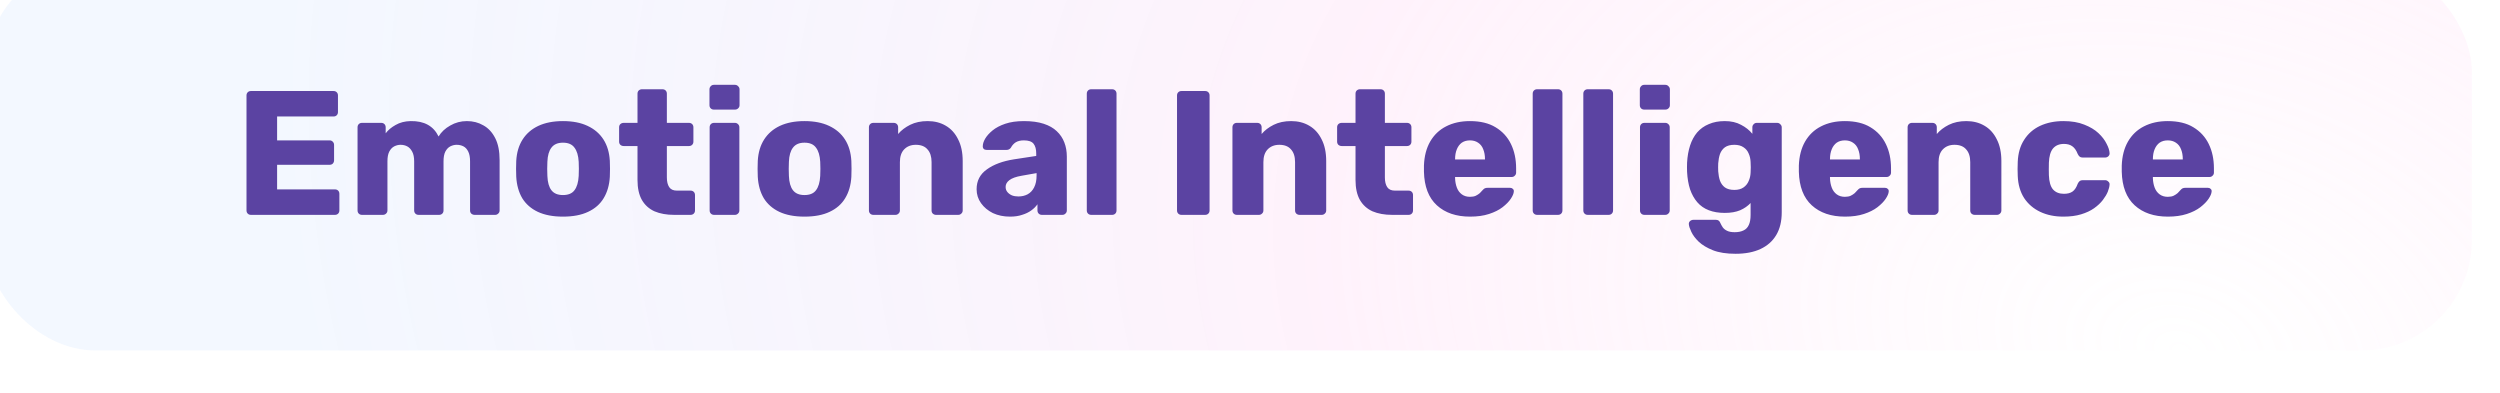 <?xml version="1.0" encoding="UTF-8"?> <svg xmlns="http://www.w3.org/2000/svg" width="318" height="50" viewBox="0 0 318 50" fill="none"> <g filter="url(#filter0_iii_1616_43208)"> <rect x="0.945" width="316.291" height="49.503" rx="14.065" fill="white"></rect> <rect x="0.945" width="316.291" height="49.503" rx="14.065" fill="url(#paint0_radial_1616_43208)" fill-opacity="0.3"></rect> <path d="M34.732 32.252C34.566 32.252 34.431 32.199 34.327 32.094C34.221 31.989 34.169 31.854 34.169 31.689V17.062C34.169 16.897 34.221 16.762 34.327 16.657C34.431 16.552 34.566 16.5 34.732 16.5H45.241C45.406 16.5 45.541 16.552 45.646 16.657C45.751 16.762 45.803 16.897 45.803 17.062V19.177C45.803 19.343 45.751 19.477 45.646 19.583C45.541 19.688 45.406 19.74 45.241 19.74H38.062V22.778H44.746C44.911 22.778 45.046 22.838 45.151 22.958C45.256 23.063 45.308 23.198 45.308 23.363V25.321C45.308 25.471 45.256 25.606 45.151 25.726C45.046 25.831 44.911 25.884 44.746 25.884H38.062V29.012H45.421C45.586 29.012 45.721 29.064 45.826 29.169C45.931 29.274 45.983 29.409 45.983 29.574V31.689C45.983 31.854 45.931 31.989 45.826 32.094C45.721 32.199 45.586 32.252 45.421 32.252H34.732ZM48.856 32.252C48.691 32.252 48.556 32.199 48.451 32.094C48.346 31.989 48.294 31.854 48.294 31.689V21.113C48.294 20.948 48.346 20.813 48.451 20.708C48.556 20.603 48.691 20.55 48.856 20.55H51.309C51.474 20.55 51.609 20.603 51.714 20.708C51.819 20.813 51.872 20.948 51.872 21.113V21.878C52.172 21.473 52.592 21.12 53.132 20.82C53.672 20.505 54.31 20.34 55.045 20.325C56.77 20.295 57.955 20.948 58.6 22.283C58.945 21.713 59.44 21.248 60.086 20.888C60.731 20.513 61.436 20.325 62.201 20.325C62.981 20.325 63.678 20.505 64.294 20.865C64.924 21.21 65.426 21.75 65.801 22.485C66.176 23.206 66.364 24.143 66.364 25.298V31.689C66.364 31.854 66.304 31.989 66.184 32.094C66.079 32.199 65.951 32.252 65.801 32.252H63.191C63.026 32.252 62.883 32.199 62.763 32.094C62.658 31.989 62.606 31.854 62.606 31.689V25.456C62.606 24.931 62.531 24.518 62.381 24.218C62.231 23.903 62.028 23.678 61.773 23.543C61.518 23.408 61.226 23.341 60.896 23.341C60.626 23.341 60.355 23.408 60.086 23.543C59.83 23.678 59.62 23.903 59.455 24.218C59.305 24.518 59.23 24.931 59.23 25.456V31.689C59.23 31.854 59.178 31.989 59.073 32.094C58.968 32.199 58.833 32.252 58.668 32.252H56.057C55.892 32.252 55.757 32.199 55.652 32.094C55.547 31.989 55.495 31.854 55.495 31.689V25.456C55.495 24.931 55.412 24.518 55.247 24.218C55.082 23.903 54.872 23.678 54.617 23.543C54.362 23.408 54.077 23.341 53.762 23.341C53.492 23.341 53.222 23.408 52.952 23.543C52.697 23.678 52.487 23.903 52.322 24.218C52.172 24.518 52.097 24.923 52.097 25.433V31.689C52.097 31.854 52.037 31.989 51.917 32.094C51.812 32.199 51.677 32.252 51.512 32.252H48.856ZM74.421 32.477C73.161 32.477 72.096 32.275 71.225 31.869C70.37 31.464 69.71 30.887 69.245 30.137C68.795 29.372 68.54 28.464 68.48 27.414C68.465 27.114 68.458 26.776 68.458 26.401C68.458 26.011 68.465 25.674 68.48 25.388C68.54 24.323 68.81 23.416 69.29 22.666C69.77 21.915 70.438 21.338 71.293 20.933C72.163 20.528 73.206 20.325 74.421 20.325C75.651 20.325 76.694 20.528 77.549 20.933C78.419 21.338 79.094 21.915 79.574 22.666C80.054 23.416 80.324 24.323 80.384 25.388C80.399 25.674 80.407 26.011 80.407 26.401C80.407 26.776 80.399 27.114 80.384 27.414C80.324 28.464 80.062 29.372 79.597 30.137C79.147 30.887 78.487 31.464 77.617 31.869C76.761 32.275 75.696 32.477 74.421 32.477ZM74.421 29.732C75.096 29.732 75.584 29.529 75.884 29.124C76.199 28.719 76.379 28.111 76.424 27.301C76.439 27.076 76.446 26.776 76.446 26.401C76.446 26.026 76.439 25.726 76.424 25.501C76.379 24.706 76.199 24.106 75.884 23.701C75.584 23.281 75.096 23.071 74.421 23.071C73.761 23.071 73.273 23.281 72.958 23.701C72.643 24.106 72.471 24.706 72.441 25.501C72.426 25.726 72.418 26.026 72.418 26.401C72.418 26.776 72.426 27.076 72.441 27.301C72.471 28.111 72.643 28.719 72.958 29.124C73.273 29.529 73.761 29.732 74.421 29.732ZM88.562 32.252C87.602 32.252 86.769 32.102 86.064 31.802C85.374 31.487 84.841 31.007 84.466 30.362C84.091 29.702 83.904 28.854 83.904 27.819V23.498H82.149C81.984 23.498 81.841 23.446 81.721 23.341C81.616 23.236 81.564 23.101 81.564 22.936V21.113C81.564 20.948 81.616 20.813 81.721 20.708C81.841 20.603 81.984 20.55 82.149 20.55H83.904V16.837C83.904 16.672 83.956 16.537 84.061 16.432C84.181 16.327 84.316 16.275 84.466 16.275H87.077C87.242 16.275 87.377 16.327 87.482 16.432C87.587 16.537 87.639 16.672 87.639 16.837V20.55H90.452C90.617 20.55 90.752 20.603 90.857 20.708C90.962 20.813 91.015 20.948 91.015 21.113V22.936C91.015 23.101 90.962 23.236 90.857 23.341C90.752 23.446 90.617 23.498 90.452 23.498H87.639V27.504C87.639 28.014 87.737 28.419 87.932 28.719C88.127 29.019 88.457 29.169 88.922 29.169H90.655C90.82 29.169 90.955 29.221 91.06 29.326C91.165 29.431 91.218 29.567 91.218 29.732V31.689C91.218 31.854 91.165 31.989 91.06 32.094C90.955 32.199 90.82 32.252 90.655 32.252H88.562ZM93.643 32.252C93.478 32.252 93.343 32.199 93.238 32.094C93.133 31.989 93.081 31.854 93.081 31.689V21.113C93.081 20.948 93.133 20.813 93.238 20.708C93.343 20.603 93.478 20.55 93.643 20.55H96.299C96.449 20.55 96.576 20.603 96.681 20.708C96.801 20.813 96.861 20.948 96.861 21.113V31.689C96.861 31.854 96.801 31.989 96.681 32.094C96.576 32.199 96.449 32.252 96.299 32.252H93.643ZM93.621 18.863C93.456 18.863 93.321 18.81 93.216 18.705C93.111 18.6 93.058 18.465 93.058 18.3V16.297C93.058 16.132 93.111 15.997 93.216 15.892C93.321 15.772 93.456 15.712 93.621 15.712H96.299C96.464 15.712 96.599 15.772 96.704 15.892C96.824 15.997 96.884 16.132 96.884 16.297V18.3C96.884 18.465 96.824 18.6 96.704 18.705C96.599 18.81 96.464 18.863 96.299 18.863H93.621ZM105.143 32.477C103.883 32.477 102.818 32.275 101.948 31.869C101.093 31.464 100.433 30.887 99.968 30.137C99.517 29.372 99.263 28.464 99.203 27.414C99.188 27.114 99.18 26.776 99.18 26.401C99.18 26.011 99.188 25.674 99.203 25.388C99.263 24.323 99.532 23.416 100.013 22.666C100.493 21.915 101.16 21.338 102.015 20.933C102.886 20.528 103.928 20.325 105.143 20.325C106.374 20.325 107.416 20.528 108.271 20.933C109.141 21.338 109.817 21.915 110.297 22.666C110.777 23.416 111.047 24.323 111.107 25.388C111.122 25.674 111.129 26.011 111.129 26.401C111.129 26.776 111.122 27.114 111.107 27.414C111.047 28.464 110.784 29.372 110.319 30.137C109.869 30.887 109.209 31.464 108.339 31.869C107.484 32.275 106.419 32.477 105.143 32.477ZM105.143 29.732C105.818 29.732 106.306 29.529 106.606 29.124C106.921 28.719 107.101 28.111 107.146 27.301C107.161 27.076 107.169 26.776 107.169 26.401C107.169 26.026 107.161 25.726 107.146 25.501C107.101 24.706 106.921 24.106 106.606 23.701C106.306 23.281 105.818 23.071 105.143 23.071C104.483 23.071 103.996 23.281 103.681 23.701C103.366 24.106 103.193 24.706 103.163 25.501C103.148 25.726 103.141 26.026 103.141 26.401C103.141 26.776 103.148 27.076 103.163 27.301C103.193 28.111 103.366 28.719 103.681 29.124C103.996 29.529 104.483 29.732 105.143 29.732ZM113.905 32.252C113.74 32.252 113.605 32.199 113.5 32.094C113.395 31.989 113.342 31.854 113.342 31.689V21.113C113.342 20.948 113.395 20.813 113.5 20.708C113.605 20.603 113.74 20.55 113.905 20.55H116.493C116.658 20.55 116.793 20.603 116.898 20.708C117.003 20.813 117.056 20.948 117.056 21.113V21.968C117.446 21.503 117.956 21.113 118.586 20.798C119.216 20.483 119.958 20.325 120.814 20.325C121.684 20.325 122.449 20.52 123.109 20.91C123.784 21.3 124.309 21.878 124.684 22.643C125.074 23.393 125.269 24.316 125.269 25.411V31.689C125.269 31.854 125.209 31.989 125.089 32.094C124.984 32.199 124.857 32.252 124.707 32.252H121.871C121.721 32.252 121.586 32.199 121.466 32.094C121.361 31.989 121.309 31.854 121.309 31.689V25.546C121.309 24.841 121.136 24.301 120.791 23.926C120.461 23.536 119.966 23.341 119.306 23.341C118.691 23.341 118.196 23.536 117.821 23.926C117.461 24.301 117.281 24.841 117.281 25.546V31.689C117.281 31.854 117.221 31.989 117.101 32.094C116.996 32.199 116.868 32.252 116.718 32.252H113.905ZM131.291 32.477C130.481 32.477 129.753 32.327 129.108 32.027C128.478 31.712 127.976 31.292 127.601 30.767C127.226 30.242 127.038 29.649 127.038 28.989C127.038 27.924 127.473 27.084 128.343 26.469C129.213 25.838 130.369 25.411 131.809 25.186L134.622 24.758V24.443C134.622 23.903 134.509 23.491 134.284 23.206C134.059 22.921 133.647 22.778 133.046 22.778C132.626 22.778 132.281 22.861 132.011 23.026C131.756 23.191 131.554 23.416 131.404 23.701C131.269 23.896 131.081 23.993 130.841 23.993H128.321C128.156 23.993 128.028 23.948 127.938 23.858C127.848 23.753 127.811 23.633 127.826 23.498C127.826 23.228 127.923 22.921 128.118 22.576C128.328 22.215 128.643 21.863 129.063 21.518C129.483 21.173 130.023 20.888 130.684 20.663C131.344 20.438 132.139 20.325 133.069 20.325C134.044 20.325 134.877 20.438 135.567 20.663C136.257 20.888 136.812 21.203 137.232 21.608C137.667 22.013 137.99 22.493 138.2 23.048C138.41 23.588 138.515 24.188 138.515 24.848V31.689C138.515 31.854 138.455 31.989 138.335 32.094C138.23 32.199 138.102 32.252 137.952 32.252H135.342C135.177 32.252 135.042 32.199 134.937 32.094C134.832 31.989 134.779 31.854 134.779 31.689V30.902C134.584 31.187 134.322 31.449 133.992 31.689C133.662 31.929 133.271 32.117 132.821 32.252C132.386 32.402 131.876 32.477 131.291 32.477ZM132.349 29.912C132.784 29.912 133.174 29.822 133.519 29.642C133.879 29.447 134.157 29.154 134.352 28.764C134.562 28.359 134.667 27.856 134.667 27.256V26.941L132.754 27.279C132.049 27.399 131.531 27.586 131.201 27.841C130.886 28.081 130.729 28.366 130.729 28.696C130.729 28.951 130.804 29.169 130.954 29.349C131.104 29.529 131.299 29.672 131.539 29.777C131.779 29.867 132.049 29.912 132.349 29.912ZM141.617 32.252C141.452 32.252 141.317 32.199 141.212 32.094C141.107 31.989 141.054 31.854 141.054 31.689V16.837C141.054 16.672 141.107 16.537 141.212 16.432C141.317 16.327 141.452 16.275 141.617 16.275H144.272C144.437 16.275 144.572 16.327 144.677 16.432C144.782 16.537 144.835 16.672 144.835 16.837V31.689C144.835 31.854 144.782 31.989 144.677 32.094C144.572 32.199 144.437 32.252 144.272 32.252H141.617ZM153.094 32.252C152.929 32.252 152.794 32.199 152.689 32.094C152.584 31.989 152.531 31.854 152.531 31.689V17.062C152.531 16.897 152.584 16.762 152.689 16.657C152.794 16.552 152.929 16.5 153.094 16.5H156.109C156.274 16.5 156.409 16.552 156.514 16.657C156.619 16.762 156.672 16.897 156.672 17.062V31.689C156.672 31.854 156.619 31.989 156.514 32.094C156.409 32.199 156.274 32.252 156.109 32.252H153.094ZM160.142 32.252C159.977 32.252 159.842 32.199 159.737 32.094C159.632 31.989 159.58 31.854 159.58 31.689V21.113C159.58 20.948 159.632 20.813 159.737 20.708C159.842 20.603 159.977 20.55 160.142 20.55H162.73C162.895 20.55 163.03 20.603 163.135 20.708C163.24 20.813 163.293 20.948 163.293 21.113V21.968C163.683 21.503 164.193 21.113 164.823 20.798C165.453 20.483 166.196 20.325 167.051 20.325C167.921 20.325 168.686 20.52 169.346 20.91C170.021 21.3 170.546 21.878 170.922 22.643C171.312 23.393 171.507 24.316 171.507 25.411V31.689C171.507 31.854 171.447 31.989 171.327 32.094C171.222 32.199 171.094 32.252 170.944 32.252H168.109C167.959 32.252 167.824 32.199 167.704 32.094C167.599 31.989 167.546 31.854 167.546 31.689V25.546C167.546 24.841 167.373 24.301 167.028 23.926C166.698 23.536 166.203 23.341 165.543 23.341C164.928 23.341 164.433 23.536 164.058 23.926C163.698 24.301 163.518 24.841 163.518 25.546V31.689C163.518 31.854 163.458 31.989 163.338 32.094C163.233 32.199 163.105 32.252 162.955 32.252H160.142ZM179.894 32.252C178.934 32.252 178.101 32.102 177.396 31.802C176.706 31.487 176.173 31.007 175.798 30.362C175.423 29.702 175.236 28.854 175.236 27.819V23.498H173.481C173.316 23.498 173.173 23.446 173.053 23.341C172.948 23.236 172.895 23.101 172.895 22.936V21.113C172.895 20.948 172.948 20.813 173.053 20.708C173.173 20.603 173.316 20.55 173.481 20.55H175.236V16.837C175.236 16.672 175.288 16.537 175.393 16.432C175.513 16.327 175.648 16.275 175.798 16.275H178.409C178.574 16.275 178.709 16.327 178.814 16.432C178.919 16.537 178.971 16.672 178.971 16.837V20.55H181.784C181.949 20.55 182.084 20.603 182.189 20.708C182.294 20.813 182.347 20.948 182.347 21.113V22.936C182.347 23.101 182.294 23.236 182.189 23.341C182.084 23.446 181.949 23.498 181.784 23.498H178.971V27.504C178.971 28.014 179.069 28.419 179.264 28.719C179.459 29.019 179.789 29.169 180.254 29.169H181.987C182.152 29.169 182.287 29.221 182.392 29.326C182.497 29.431 182.549 29.567 182.549 29.732V31.689C182.549 31.854 182.497 31.989 182.392 32.094C182.287 32.199 182.152 32.252 181.987 32.252H179.894ZM189.813 32.477C188.043 32.477 186.633 31.997 185.583 31.037C184.533 30.077 183.985 28.651 183.94 26.761C183.94 26.656 183.94 26.521 183.94 26.356C183.94 26.191 183.94 26.064 183.94 25.974C183.985 24.788 184.248 23.776 184.728 22.936C185.223 22.08 185.898 21.435 186.753 21C187.623 20.55 188.636 20.325 189.791 20.325C191.111 20.325 192.199 20.588 193.054 21.113C193.924 21.638 194.577 22.351 195.012 23.251C195.447 24.151 195.664 25.178 195.664 26.334V26.874C195.664 27.039 195.604 27.174 195.484 27.279C195.379 27.384 195.252 27.436 195.102 27.436H187.901C187.901 27.451 187.901 27.474 187.901 27.504C187.901 27.534 187.901 27.564 187.901 27.594C187.916 28.029 187.991 28.426 188.126 28.786C188.261 29.146 188.471 29.431 188.756 29.642C189.041 29.852 189.386 29.957 189.791 29.957C190.091 29.957 190.339 29.912 190.534 29.822C190.744 29.717 190.916 29.604 191.051 29.484C191.186 29.349 191.291 29.236 191.366 29.146C191.501 28.997 191.606 28.907 191.681 28.876C191.771 28.831 191.906 28.809 192.086 28.809H194.877C195.027 28.809 195.147 28.854 195.237 28.944C195.342 29.019 195.387 29.131 195.372 29.282C195.357 29.537 195.229 29.844 194.989 30.204C194.749 30.564 194.397 30.924 193.932 31.284C193.481 31.629 192.911 31.914 192.221 32.139C191.531 32.364 190.729 32.477 189.813 32.477ZM187.901 25.208H191.704V25.163C191.704 24.683 191.629 24.263 191.479 23.903C191.344 23.543 191.126 23.266 190.826 23.071C190.541 22.876 190.196 22.778 189.791 22.778C189.386 22.778 189.041 22.876 188.756 23.071C188.486 23.266 188.276 23.543 188.126 23.903C187.976 24.263 187.901 24.683 187.901 25.163V25.208ZM198.337 32.252C198.172 32.252 198.037 32.199 197.932 32.094C197.827 31.989 197.774 31.854 197.774 31.689V16.837C197.774 16.672 197.827 16.537 197.932 16.432C198.037 16.327 198.172 16.275 198.337 16.275H200.992C201.157 16.275 201.292 16.327 201.397 16.432C201.502 16.537 201.555 16.672 201.555 16.837V31.689C201.555 31.854 201.502 31.989 201.397 32.094C201.292 32.199 201.157 32.252 200.992 32.252H198.337ZM204.776 32.252C204.611 32.252 204.475 32.199 204.37 32.094C204.265 31.989 204.213 31.854 204.213 31.689V16.837C204.213 16.672 204.265 16.537 204.37 16.432C204.475 16.327 204.611 16.275 204.776 16.275H207.431C207.596 16.275 207.731 16.327 207.836 16.432C207.941 16.537 207.994 16.672 207.994 16.837V31.689C207.994 31.854 207.941 31.989 207.836 32.094C207.731 32.199 207.596 32.252 207.431 32.252H204.776ZM211.984 32.252C211.819 32.252 211.684 32.199 211.579 32.094C211.474 31.989 211.421 31.854 211.421 31.689V21.113C211.421 20.948 211.474 20.813 211.579 20.708C211.684 20.603 211.819 20.55 211.984 20.55H214.639C214.789 20.55 214.917 20.603 215.022 20.708C215.142 20.813 215.202 20.948 215.202 21.113V31.689C215.202 31.854 215.142 31.989 215.022 32.094C214.917 32.199 214.789 32.252 214.639 32.252H211.984ZM211.961 18.863C211.796 18.863 211.661 18.81 211.556 18.705C211.451 18.6 211.399 18.465 211.399 18.3V16.297C211.399 16.132 211.451 15.997 211.556 15.892C211.661 15.772 211.796 15.712 211.961 15.712H214.639C214.804 15.712 214.939 15.772 215.044 15.892C215.164 15.997 215.224 16.132 215.224 16.297V18.3C215.224 18.465 215.164 18.6 215.044 18.705C214.939 18.81 214.804 18.863 214.639 18.863H211.961ZM223.576 37.203C222.421 37.203 221.461 37.053 220.696 36.753C219.946 36.453 219.346 36.093 218.896 35.672C218.461 35.252 218.146 34.832 217.951 34.412C217.756 34.007 217.651 33.685 217.635 33.445C217.62 33.28 217.673 33.145 217.793 33.04C217.913 32.935 218.056 32.882 218.221 32.882H221.079C221.214 32.882 221.326 32.912 221.416 32.972C221.521 33.047 221.604 33.167 221.664 33.332C221.739 33.497 221.836 33.67 221.956 33.85C222.091 34.03 222.271 34.172 222.496 34.277C222.736 34.397 223.059 34.457 223.464 34.457C223.914 34.457 224.289 34.382 224.589 34.232C224.889 34.097 225.114 33.865 225.264 33.535C225.414 33.22 225.489 32.792 225.489 32.252V30.744C225.144 31.119 224.702 31.427 224.161 31.667C223.621 31.892 222.969 32.004 222.204 32.004C221.439 32.004 220.763 31.892 220.178 31.667C219.593 31.442 219.106 31.104 218.716 30.654C218.326 30.204 218.018 29.657 217.793 29.012C217.583 28.366 217.455 27.624 217.41 26.784C217.395 26.394 217.395 26.003 217.41 25.613C217.455 24.803 217.583 24.076 217.793 23.431C218.003 22.785 218.303 22.23 218.693 21.765C219.098 21.3 219.593 20.948 220.178 20.708C220.763 20.453 221.439 20.325 222.204 20.325C223.014 20.325 223.704 20.483 224.274 20.798C224.859 21.098 225.339 21.48 225.714 21.945V21.113C225.714 20.963 225.767 20.835 225.872 20.73C225.977 20.61 226.112 20.55 226.277 20.55H228.865C229.03 20.55 229.165 20.61 229.27 20.73C229.39 20.835 229.45 20.963 229.45 21.113V31.937C229.45 33.077 229.217 34.037 228.752 34.817C228.287 35.597 227.619 36.19 226.749 36.595C225.879 37 224.822 37.203 223.576 37.203ZM223.419 29.079C223.899 29.079 224.289 28.974 224.589 28.764C224.889 28.554 225.107 28.284 225.242 27.954C225.392 27.624 225.474 27.271 225.489 26.896C225.504 26.731 225.512 26.499 225.512 26.199C225.512 25.898 225.504 25.674 225.489 25.523C225.474 25.133 225.392 24.773 225.242 24.443C225.107 24.113 224.889 23.851 224.589 23.656C224.289 23.446 223.899 23.341 223.419 23.341C222.924 23.341 222.526 23.446 222.226 23.656C221.941 23.866 221.731 24.151 221.596 24.511C221.476 24.871 221.401 25.268 221.371 25.703C221.356 26.034 221.356 26.371 221.371 26.716C221.401 27.151 221.476 27.549 221.596 27.909C221.731 28.269 221.941 28.554 222.226 28.764C222.526 28.974 222.924 29.079 223.419 29.079ZM237.501 32.477C235.731 32.477 234.321 31.997 233.271 31.037C232.22 30.077 231.673 28.651 231.628 26.761C231.628 26.656 231.628 26.521 231.628 26.356C231.628 26.191 231.628 26.064 231.628 25.974C231.673 24.788 231.935 23.776 232.415 22.936C232.911 22.08 233.586 21.435 234.441 21C235.311 20.55 236.324 20.325 237.479 20.325C238.799 20.325 239.887 20.588 240.742 21.113C241.612 21.638 242.264 22.351 242.699 23.251C243.135 24.151 243.352 25.178 243.352 26.334V26.874C243.352 27.039 243.292 27.174 243.172 27.279C243.067 27.384 242.94 27.436 242.789 27.436H235.588C235.588 27.451 235.588 27.474 235.588 27.504C235.588 27.534 235.588 27.564 235.588 27.594C235.603 28.029 235.678 28.426 235.813 28.786C235.948 29.146 236.159 29.431 236.444 29.642C236.729 29.852 237.074 29.957 237.479 29.957C237.779 29.957 238.026 29.912 238.221 29.822C238.431 29.717 238.604 29.604 238.739 29.484C238.874 29.349 238.979 29.236 239.054 29.146C239.189 28.997 239.294 28.907 239.369 28.876C239.459 28.831 239.594 28.809 239.774 28.809H242.564C242.714 28.809 242.835 28.854 242.925 28.944C243.03 29.019 243.075 29.131 243.06 29.282C243.045 29.537 242.917 29.844 242.677 30.204C242.437 30.564 242.084 30.924 241.619 31.284C241.169 31.629 240.599 31.914 239.909 32.139C239.219 32.364 238.416 32.477 237.501 32.477ZM235.588 25.208H239.391V25.163C239.391 24.683 239.316 24.263 239.166 23.903C239.031 23.543 238.814 23.266 238.514 23.071C238.229 22.876 237.884 22.778 237.479 22.778C237.074 22.778 236.729 22.876 236.444 23.071C236.174 23.266 235.963 23.543 235.813 23.903C235.663 24.263 235.588 24.683 235.588 25.163V25.208ZM246.024 32.252C245.859 32.252 245.724 32.199 245.619 32.094C245.514 31.989 245.462 31.854 245.462 31.689V21.113C245.462 20.948 245.514 20.813 245.619 20.708C245.724 20.603 245.859 20.55 246.024 20.55H248.612C248.777 20.55 248.912 20.603 249.017 20.708C249.122 20.813 249.175 20.948 249.175 21.113V21.968C249.565 21.503 250.075 21.113 250.705 20.798C251.335 20.483 252.078 20.325 252.933 20.325C253.803 20.325 254.568 20.52 255.228 20.91C255.903 21.3 256.428 21.878 256.803 22.643C257.194 23.393 257.389 24.316 257.389 25.411V31.689C257.389 31.854 257.329 31.989 257.209 32.094C257.104 32.199 256.976 32.252 256.826 32.252H253.991C253.841 32.252 253.706 32.199 253.585 32.094C253.48 31.989 253.428 31.854 253.428 31.689V25.546C253.428 24.841 253.255 24.301 252.91 23.926C252.58 23.536 252.085 23.341 251.425 23.341C250.81 23.341 250.315 23.536 249.94 23.926C249.58 24.301 249.4 24.841 249.4 25.546V31.689C249.4 31.854 249.34 31.989 249.22 32.094C249.115 32.199 248.987 32.252 248.837 32.252H246.024ZM265.278 32.477C264.168 32.477 263.185 32.275 262.33 31.869C261.475 31.464 260.793 30.879 260.283 30.114C259.787 29.334 259.517 28.404 259.472 27.324C259.457 27.084 259.45 26.784 259.45 26.424C259.45 26.049 259.457 25.741 259.472 25.501C259.517 24.406 259.787 23.476 260.283 22.71C260.778 21.93 261.453 21.338 262.308 20.933C263.178 20.528 264.168 20.325 265.278 20.325C266.313 20.325 267.199 20.475 267.934 20.775C268.669 21.06 269.269 21.42 269.734 21.855C270.199 22.291 270.544 22.741 270.769 23.206C271.009 23.656 271.137 24.053 271.152 24.398C271.167 24.548 271.114 24.683 270.994 24.803C270.874 24.908 270.739 24.961 270.589 24.961H267.731C267.566 24.961 267.439 24.923 267.349 24.848C267.259 24.773 267.176 24.661 267.101 24.511C266.921 24.046 266.688 23.716 266.403 23.521C266.133 23.326 265.781 23.228 265.346 23.228C264.746 23.228 264.281 23.423 263.951 23.813C263.636 24.203 263.463 24.803 263.433 25.613C263.418 26.214 263.418 26.746 263.433 27.211C263.463 28.036 263.636 28.636 263.951 29.012C264.281 29.387 264.746 29.574 265.346 29.574C265.811 29.574 266.178 29.477 266.448 29.282C266.718 29.087 266.936 28.756 267.101 28.291C267.176 28.141 267.259 28.029 267.349 27.954C267.439 27.879 267.566 27.841 267.731 27.841H270.589C270.739 27.841 270.874 27.901 270.994 28.021C271.114 28.126 271.167 28.254 271.152 28.404C271.137 28.659 271.062 28.959 270.927 29.304C270.792 29.634 270.582 29.987 270.297 30.362C270.011 30.737 269.636 31.089 269.171 31.419C268.721 31.734 268.174 31.989 267.529 32.184C266.884 32.38 266.133 32.477 265.278 32.477ZM278.574 32.477C276.804 32.477 275.394 31.997 274.344 31.037C273.293 30.077 272.746 28.651 272.701 26.761C272.701 26.656 272.701 26.521 272.701 26.356C272.701 26.191 272.701 26.064 272.701 25.974C272.746 24.788 273.008 23.776 273.488 22.936C273.984 22.08 274.659 21.435 275.514 21C276.384 20.55 277.397 20.325 278.552 20.325C279.872 20.325 280.96 20.588 281.815 21.113C282.685 21.638 283.337 22.351 283.773 23.251C284.208 24.151 284.425 25.178 284.425 26.334V26.874C284.425 27.039 284.365 27.174 284.245 27.279C284.14 27.384 284.013 27.436 283.863 27.436H276.661C276.661 27.451 276.661 27.474 276.661 27.504C276.661 27.534 276.661 27.564 276.661 27.594C276.676 28.029 276.751 28.426 276.886 28.786C277.022 29.146 277.232 29.431 277.517 29.642C277.802 29.852 278.147 29.957 278.552 29.957C278.852 29.957 279.099 29.912 279.294 29.822C279.504 29.717 279.677 29.604 279.812 29.484C279.947 29.349 280.052 29.236 280.127 29.146C280.262 28.997 280.367 28.907 280.442 28.876C280.532 28.831 280.667 28.809 280.847 28.809H283.637C283.788 28.809 283.908 28.854 283.998 28.944C284.103 29.019 284.148 29.131 284.133 29.282C284.118 29.537 283.99 29.844 283.75 30.204C283.51 30.564 283.157 30.924 282.692 31.284C282.242 31.629 281.672 31.914 280.982 32.139C280.292 32.364 279.489 32.477 278.574 32.477ZM276.661 25.208H280.465V25.163C280.465 24.683 280.39 24.263 280.239 23.903C280.104 23.543 279.887 23.266 279.587 23.071C279.302 22.876 278.957 22.778 278.552 22.778C278.147 22.778 277.802 22.876 277.517 23.071C277.247 23.266 277.037 23.543 276.886 23.903C276.736 24.263 276.661 24.683 276.661 25.163V25.208Z" fill="#5B43A2"></path> </g> <defs> <filter id="filter0_iii_1616_43208" x="-2.219" y="-4.219" width="320.157" height="54.778" filterUnits="userSpaceOnUse" color-interpolation-filters="sRGB"> <feFlood flood-opacity="0" result="BackgroundImageFix"></feFlood> <feBlend mode="normal" in="SourceGraphic" in2="BackgroundImageFix" result="shape"></feBlend> <feColorMatrix in="SourceAlpha" type="matrix" values="0 0 0 0 0 0 0 0 0 0 0 0 0 0 0 0 0 0 127 0" result="hardAlpha"></feColorMatrix> <feOffset dx="-3.165" dy="-4.219"></feOffset> <feGaussianBlur stdDeviation="3.165"></feGaussianBlur> <feComposite in2="hardAlpha" operator="arithmetic" k2="-1" k3="1"></feComposite> <feColorMatrix type="matrix" values="0 0 0 0 0.757 0 0 0 0 0.553 0 0 0 0 0.984 0 0 0 0.5 0"></feColorMatrix> <feBlend mode="normal" in2="shape" result="effect1_innerShadow_1616_43208"></feBlend> <feColorMatrix in="SourceAlpha" type="matrix" values="0 0 0 0 0 0 0 0 0 0 0 0 0 0 0 0 0 0 127 0" result="hardAlpha"></feColorMatrix> <feOffset dx="-0.352" dy="-1.758"></feOffset> <feGaussianBlur stdDeviation="2.989"></feGaussianBlur> <feComposite in2="hardAlpha" operator="arithmetic" k2="-1" k3="1"></feComposite> <feColorMatrix type="matrix" values="0 0 0 0 1 0 0 0 0 0.976 0 0 0 0 0.846 0 0 0 1 0"></feColorMatrix> <feBlend mode="normal" in2="effect1_innerShadow_1616_43208" result="effect2_innerShadow_1616_43208"></feBlend> <feColorMatrix in="SourceAlpha" type="matrix" values="0 0 0 0 0 0 0 0 0 0 0 0 0 0 0 0 0 0 127 0" result="hardAlpha"></feColorMatrix> <feOffset dx="0.703" dy="1.055"></feOffset> <feGaussianBlur stdDeviation="2.989"></feGaussianBlur> <feComposite in2="hardAlpha" operator="arithmetic" k2="-1" k3="1"></feComposite> <feColorMatrix type="matrix" values="0 0 0 0 1 0 0 0 0 0.976 0 0 0 0 0.846 0 0 0 1 0"></feColorMatrix> <feBlend mode="normal" in2="effect2_innerShadow_1616_43208" result="effect3_innerShadow_1616_43208"></feBlend> </filter> <radialGradient id="paint0_radial_1616_43208" cx="0" cy="0" r="1" gradientUnits="userSpaceOnUse" gradientTransform="translate(281.294 49.503) rotate(-165.813) scale(247.506 171.709)"> <stop stop-color="#FFBBEC" stop-opacity="0"></stop> <stop offset="0.449" stop-color="#FFBBEC" stop-opacity="0.63"></stop> <stop offset="1" stop-color="#A9C9FF" stop-opacity="0.46"></stop> </radialGradient> </defs> </svg> 